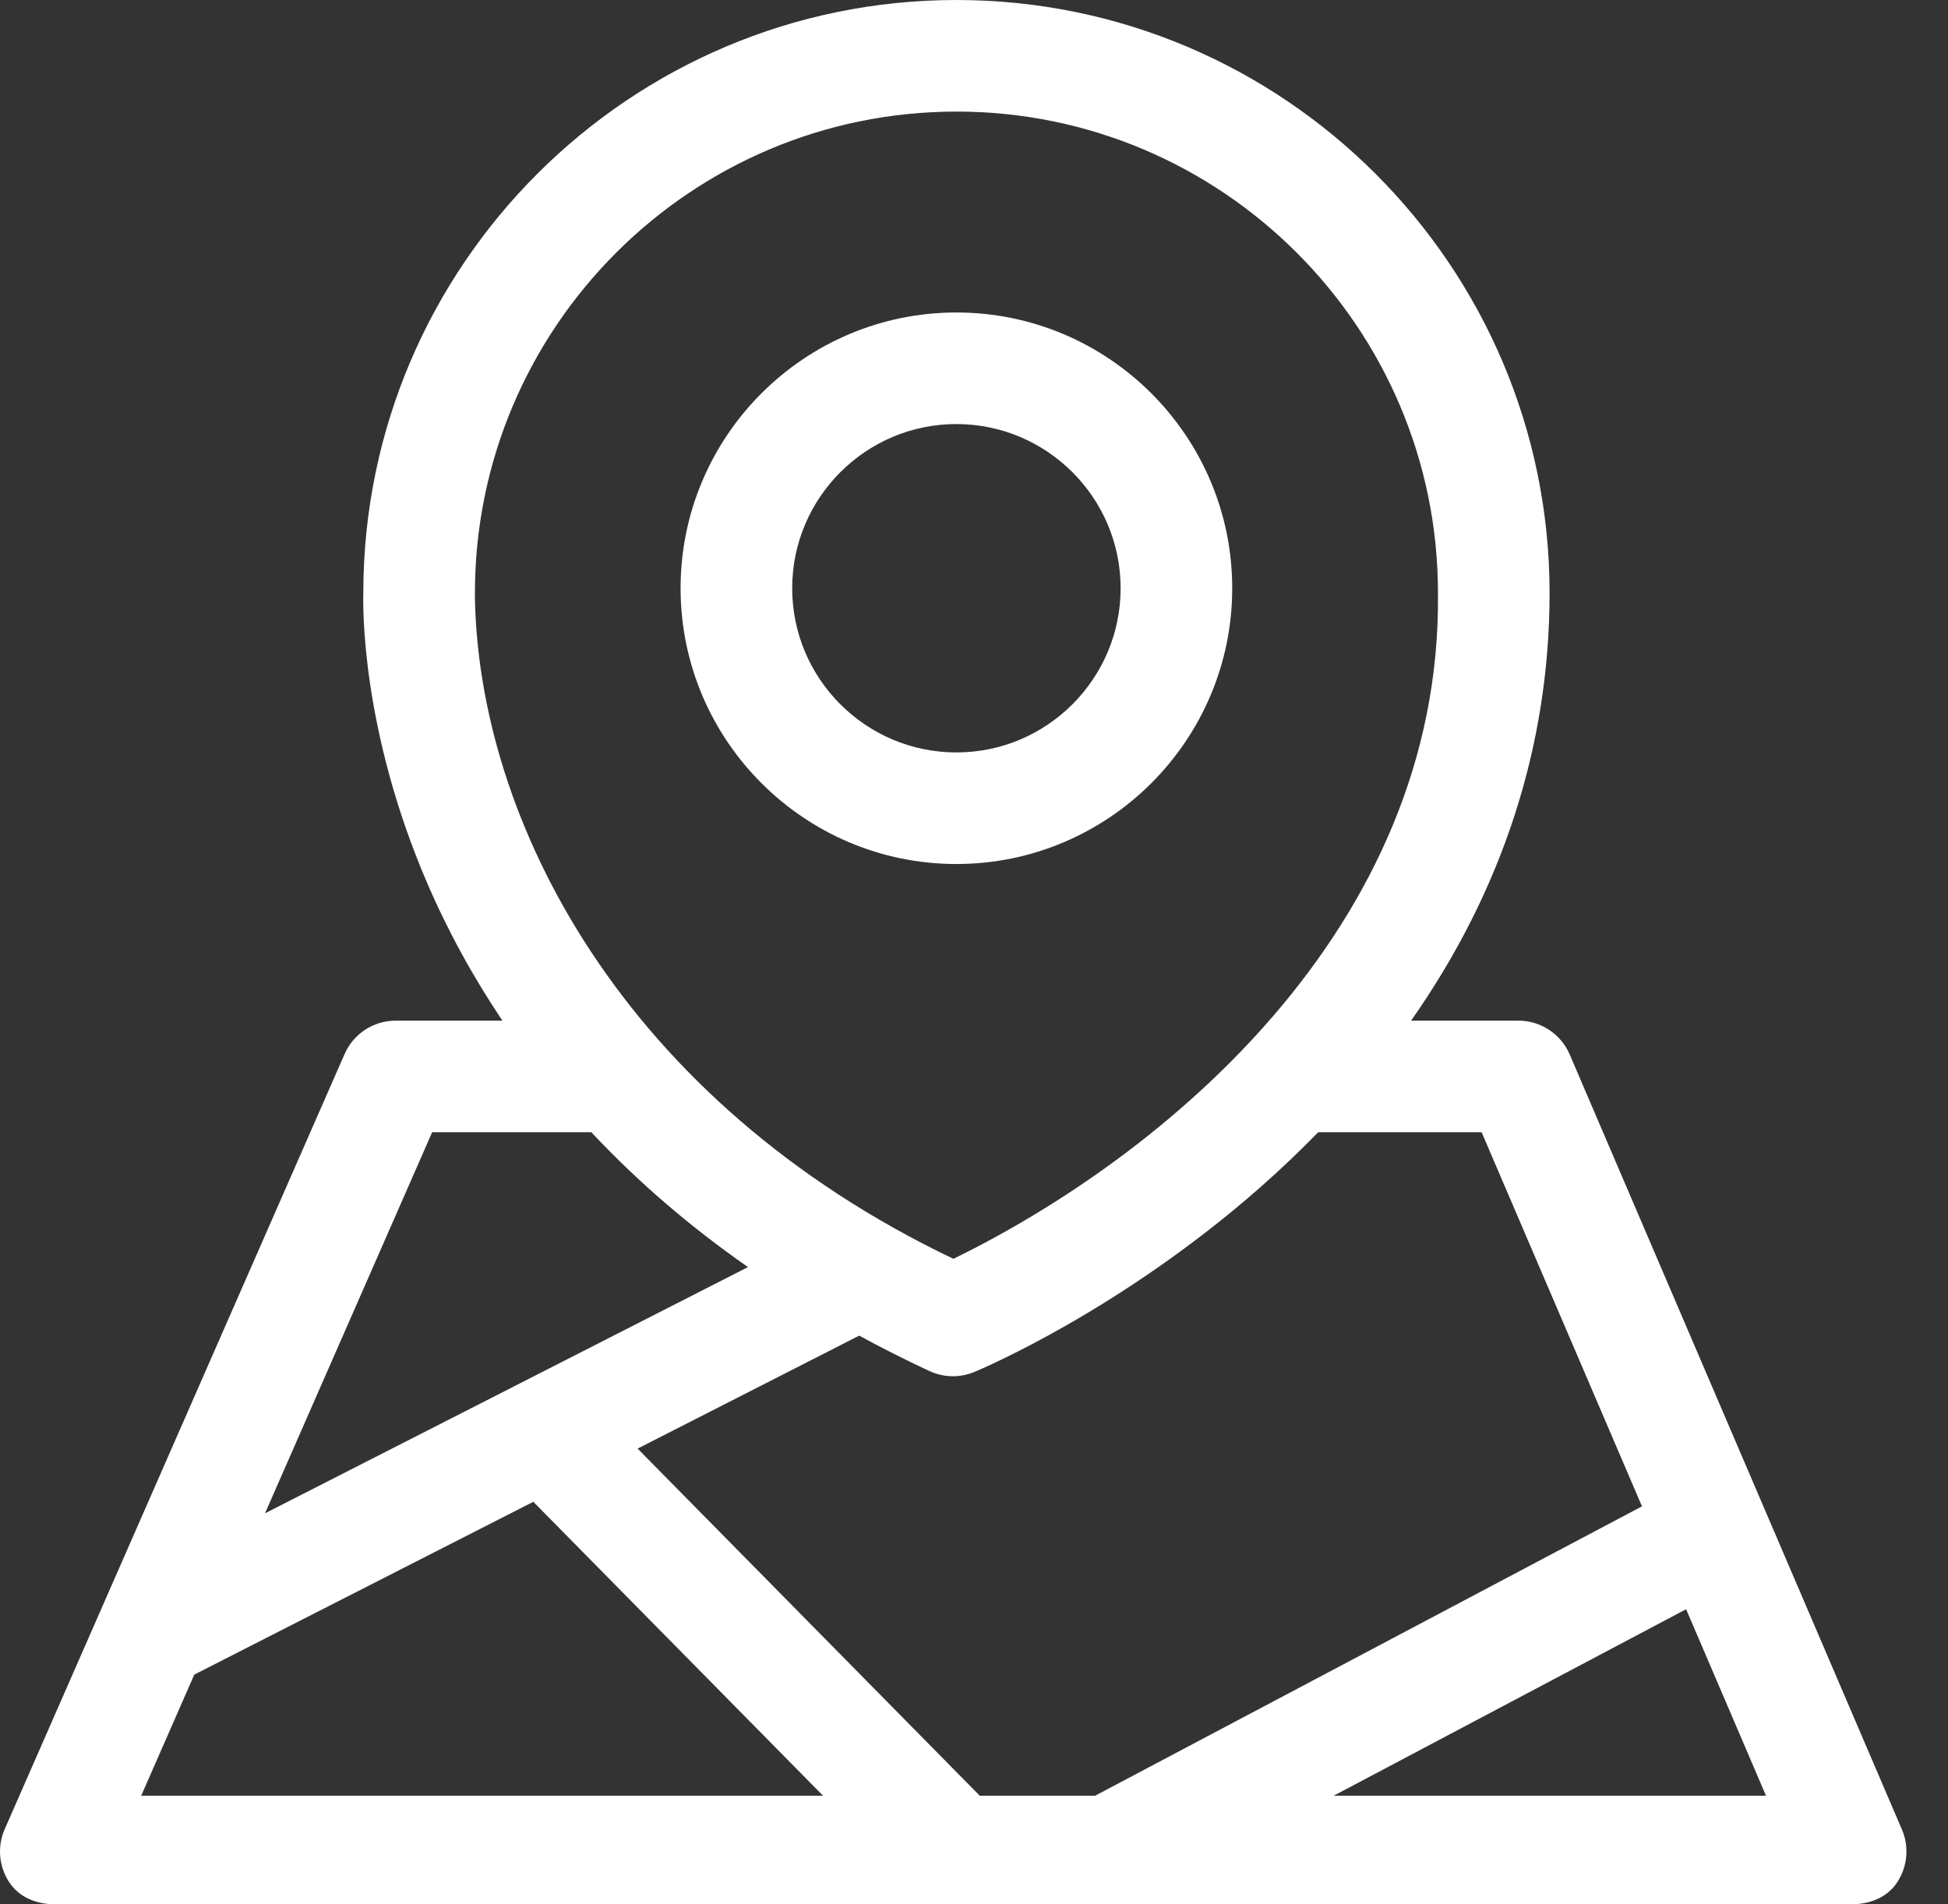 <?xml version="1.0" encoding="UTF-8"?> <svg xmlns="http://www.w3.org/2000/svg" width="45" height="44" viewBox="0 0 45 44" fill="none"><rect x="0" y="0" width="45" height="44" fill="#333333" stroke="none"/><path d="M22.093 19.963C25.607 19.963 28.465 17.105 28.465 13.591C28.465 10.078 25.607 7.22 22.093 7.22C18.58 7.22 15.722 10.078 15.722 13.591C15.722 17.105 18.58 19.963 22.093 19.963ZM22.093 9.798C24.185 9.798 25.887 11.5 25.887 13.592C25.887 15.683 24.185 17.385 22.093 17.385C20.002 17.385 18.3 15.683 18.3 13.592C18.3 11.5 20.002 9.798 22.093 9.798Z" fill="white"></path><path d="M43.936 42.272L36.261 24.363C36.058 23.89 35.592 23.582 35.076 23.582H32.597C34.703 20.584 35.796 17.234 35.796 13.702C35.796 6.147 29.65 0 22.094 0C14.547 0 8.405 6.134 8.393 13.679C8.382 14.041 8.351 16.861 9.855 20.372C10.335 21.491 10.921 22.563 11.606 23.582H9.14C8.629 23.582 8.165 23.885 7.96 24.354L0.109 42.262C-0.066 42.66 -0.028 43.12 0.21 43.484C0.448 43.849 0.854 44 1.289 44H42.751C43.184 44 43.589 43.851 43.827 43.489C44.066 43.127 44.106 42.67 43.936 42.272ZM10.97 13.76C10.97 13.74 10.971 13.721 10.971 13.702C10.971 7.568 15.961 2.578 22.095 2.578C28.228 2.578 33.218 7.568 33.218 13.702C33.307 21.46 26.827 26.74 22.024 29.085C14.397 25.443 11.042 18.959 10.97 13.76ZM9.983 26.16H13.662C13.689 26.189 13.715 26.219 13.742 26.247C14.784 27.348 15.966 28.36 17.279 29.276L11.992 31.972C11.988 31.974 11.983 31.977 11.979 31.979L6.122 34.965L9.983 26.16ZM3.262 41.49L4.488 38.692L12.32 34.699L19.013 41.49L3.262 41.49ZM22.633 41.49L14.729 33.47L19.848 30.86C20.372 31.145 20.912 31.418 21.468 31.677C21.641 31.758 21.827 31.798 22.013 31.798C22.181 31.798 22.349 31.765 22.507 31.7C22.642 31.643 25.865 30.291 29.112 27.434C29.582 27.02 30.028 26.595 30.451 26.16H34.226L37.931 34.804L25.298 41.49H22.633V41.49ZM30.809 41.49L38.95 37.181L40.796 41.49H30.809Z" fill="white"></path></svg> 